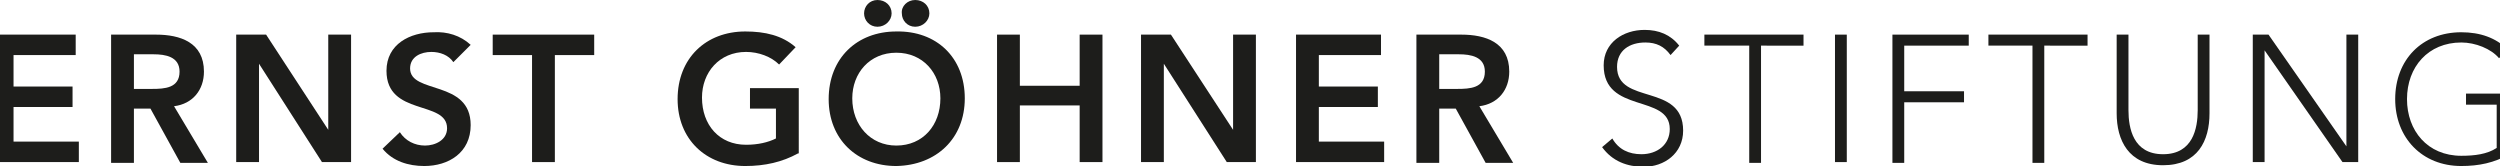 <?xml version="1.0" encoding="UTF-8"?>
<svg preserveAspectRatio="xMidYMid slice" width="512px" height="34px" xmlns="http://www.w3.org/2000/svg" xmlns:xlink="http://www.w3.org/1999/xlink" version="1.1" id="Ebene_1" x="0px" y="0px" viewBox="0 0 320.1 21.1" style="enable-background:new 0 0 320.1 21.1;" xml:space="preserve">
<style type="text/css">
	.st0{fill:#1D1D1B;}
</style>
<g>
	<path class="st0" d="M0,4.4h10.8V7H2.9v4h7.5v2.6H2.9V18h8.3v2.6H0V4.4z"></path>
	<path class="st0" d="M15.4,4.4H21c3.1,0,6.1,1,6.1,4.7c0,2.3-1.4,4.1-3.8,4.4l4.3,7.2h-3.5l-3.8-6.9h-2.1v6.9h-2.9V4.4z M20.5,11.3   c1.6,0,3.5-0.1,3.5-2.2c0-1.9-1.8-2.2-3.3-2.2h-2.5v4.4H20.5z"></path>
	<path class="st0" d="M31.2,4.4h3.8l7.9,12.1l0,0h0l0,0V4.4h2.9v16.2h-3.7l-8-12.5h0v12.5h-2.9V4.4z"></path>
	<path class="st0" d="M58.8,7.9C58.2,7,57.1,6.6,56,6.6c-1.3,0-2.7,0.6-2.7,2.1c0,3.3,7.7,1.4,7.7,7.2c0,3.5-2.8,5.2-5.9,5.2   c-2,0-4-0.6-5.3-2.2l2.2-2.1c0.7,1.1,1.9,1.7,3.2,1.7c1.3,0,2.8-0.7,2.8-2.2c0-3.6-7.7-1.5-7.7-7.3c0-3.4,3-4.9,6-4.9   C58,4,59.7,4.5,61,5.7L58.8,7.9z"></path>
	<path class="st0" d="M68.8,7h-5V4.4h12.9V7h-5v13.6h-2.9V7z"></path>
	<path class="st0" d="M102.6,19.5c-2,1.1-4.2,1.6-6.7,1.6c-5,0-8.6-3.4-8.6-8.5c0-5.2,3.6-8.6,8.6-8.6c2.5,0,4.7,0.5,6.4,2l-2.1,2.2   c-1-1-2.6-1.6-4.2-1.6c-3.4,0-5.6,2.6-5.6,5.8c0,3.5,2.2,6,5.6,6c1.5,0,2.8-0.3,3.8-0.8v-3.8h-3.3v-2.6h6.2V19.5z"></path>
	<path class="st0" d="M115.1,4c5.1-0.1,8.7,3.3,8.7,8.5c0,5.1-3.6,8.5-8.7,8.6c-5,0-8.6-3.4-8.6-8.5C106.5,7.4,110.1,4,115.1,4z    M115.1,18.5c3.4,0,5.6-2.6,5.6-6c0-3.2-2.2-5.8-5.6-5.8c-3.4,0-5.6,2.6-5.6,5.8C109.5,15.9,111.8,18.5,115.1,18.5z M112.7,0   c1,0,1.8,0.7,1.8,1.7c0,0.9-0.8,1.7-1.8,1.7c-1,0-1.7-0.8-1.7-1.7C111,0.8,111.7,0,112.7,0z M117.5,0c1,0,1.8,0.7,1.8,1.7   c0,0.9-0.8,1.7-1.8,1.7c-1,0-1.7-0.8-1.7-1.7C115.7,0.8,116.5,0,117.5,0z"></path>
	<path class="st0" d="M127.9,4.4h2.9v6.5h7.6V4.4h2.9v16.2h-2.9v-7.2h-7.6v7.2h-2.9V4.4z"></path>
	<path class="st0" d="M146.2,4.4h3.8l7.9,12.1l0,0h0l0,0V4.4h2.9v16.2h-3.7l-8-12.5h0v12.5h-2.9V4.4z"></path>
	<path class="st0" d="M165.9,4.4h10.8V7h-7.9v4h7.5v2.6h-7.5V18h8.3v2.6h-11.2V4.4z"></path>
	<path class="st0" d="M181.3,4.4h5.6c3.1,0,6.1,1,6.1,4.7c0,2.3-1.4,4.1-3.8,4.4l4.3,7.2h-3.5l-3.8-6.9h-2.1v6.9h-2.9V4.4z    M186.4,11.3c1.6,0,3.5-0.1,3.5-2.2c0-1.9-1.8-2.2-3.3-2.2h-2.5v4.4H186.4z"></path>
	<path class="st0" d="M206.1,17.6c0.8,1.4,2.1,2,3.7,2c2,0,3.6-1.2,3.6-3.2c0-4.5-8.4-1.9-8.4-8.1c0-2.9,2.5-4.5,5.2-4.5   c1.8,0,3.3,0.6,4.4,2L213.5,7c-0.8-1.1-1.8-1.6-3.2-1.6c-2,0-3.6,1-3.6,3.1c0,4.9,8.4,2,8.4,8.1c0,2.9-2.4,4.6-5,4.6   c-2.1,0-4-0.7-5.3-2.5L206.1,17.6z"></path>
	<path class="st0" d="M223.4,5.8h-5.6V4.4h12.6v1.4H225v14.9h-1.5V5.8z"></path>
	<path class="st0" d="M234.4,4.4h1.5v16.2h-1.5V4.4z"></path>
	<path class="st0" d="M241.7,4.4h9.7v1.4h-8.2v5.8h7.6v1.4h-7.6v7.7h-1.5V4.4z"></path>
	<path class="st0" d="M259.5,5.8h-5.6V4.4h12.6v1.4H261v14.9h-1.5V5.8z"></path>
	<path class="st0" d="M282,14.4c0,3.5-1.5,6.6-5.9,6.6c-4.4,0-5.9-3.2-5.9-6.6v-10h1.5V14c0,2.3,0.6,5.6,4.4,5.6   c3.8,0,4.4-3.3,4.4-5.6V4.4h1.5V14.4z"></path>
	<path class="st0" d="M287.5,4.4h2l9.9,14.2h0V4.4h1.5v16.2h-2l-9.9-14.2h0v14.2h-1.5V4.4z"></path>
	<path class="st0" d="M320.1,19.6c-1.9,1.1-3.9,1.5-6.1,1.5c-5,0-8.4-3.6-8.4-8.5c0-5,3.4-8.5,8.4-8.5c2.4,0,4.4,0.7,5.9,2.2   l-1.1,1.1c-1-1.2-3-2-4.8-2c-4.2,0-6.9,3.1-6.9,7.2c0,4,2.6,7.2,6.9,7.2c1.7,0,3.3-0.2,4.5-1v-5.5h-3.9v-1.4h5.4V19.6z"></path>
</g>
</svg>

